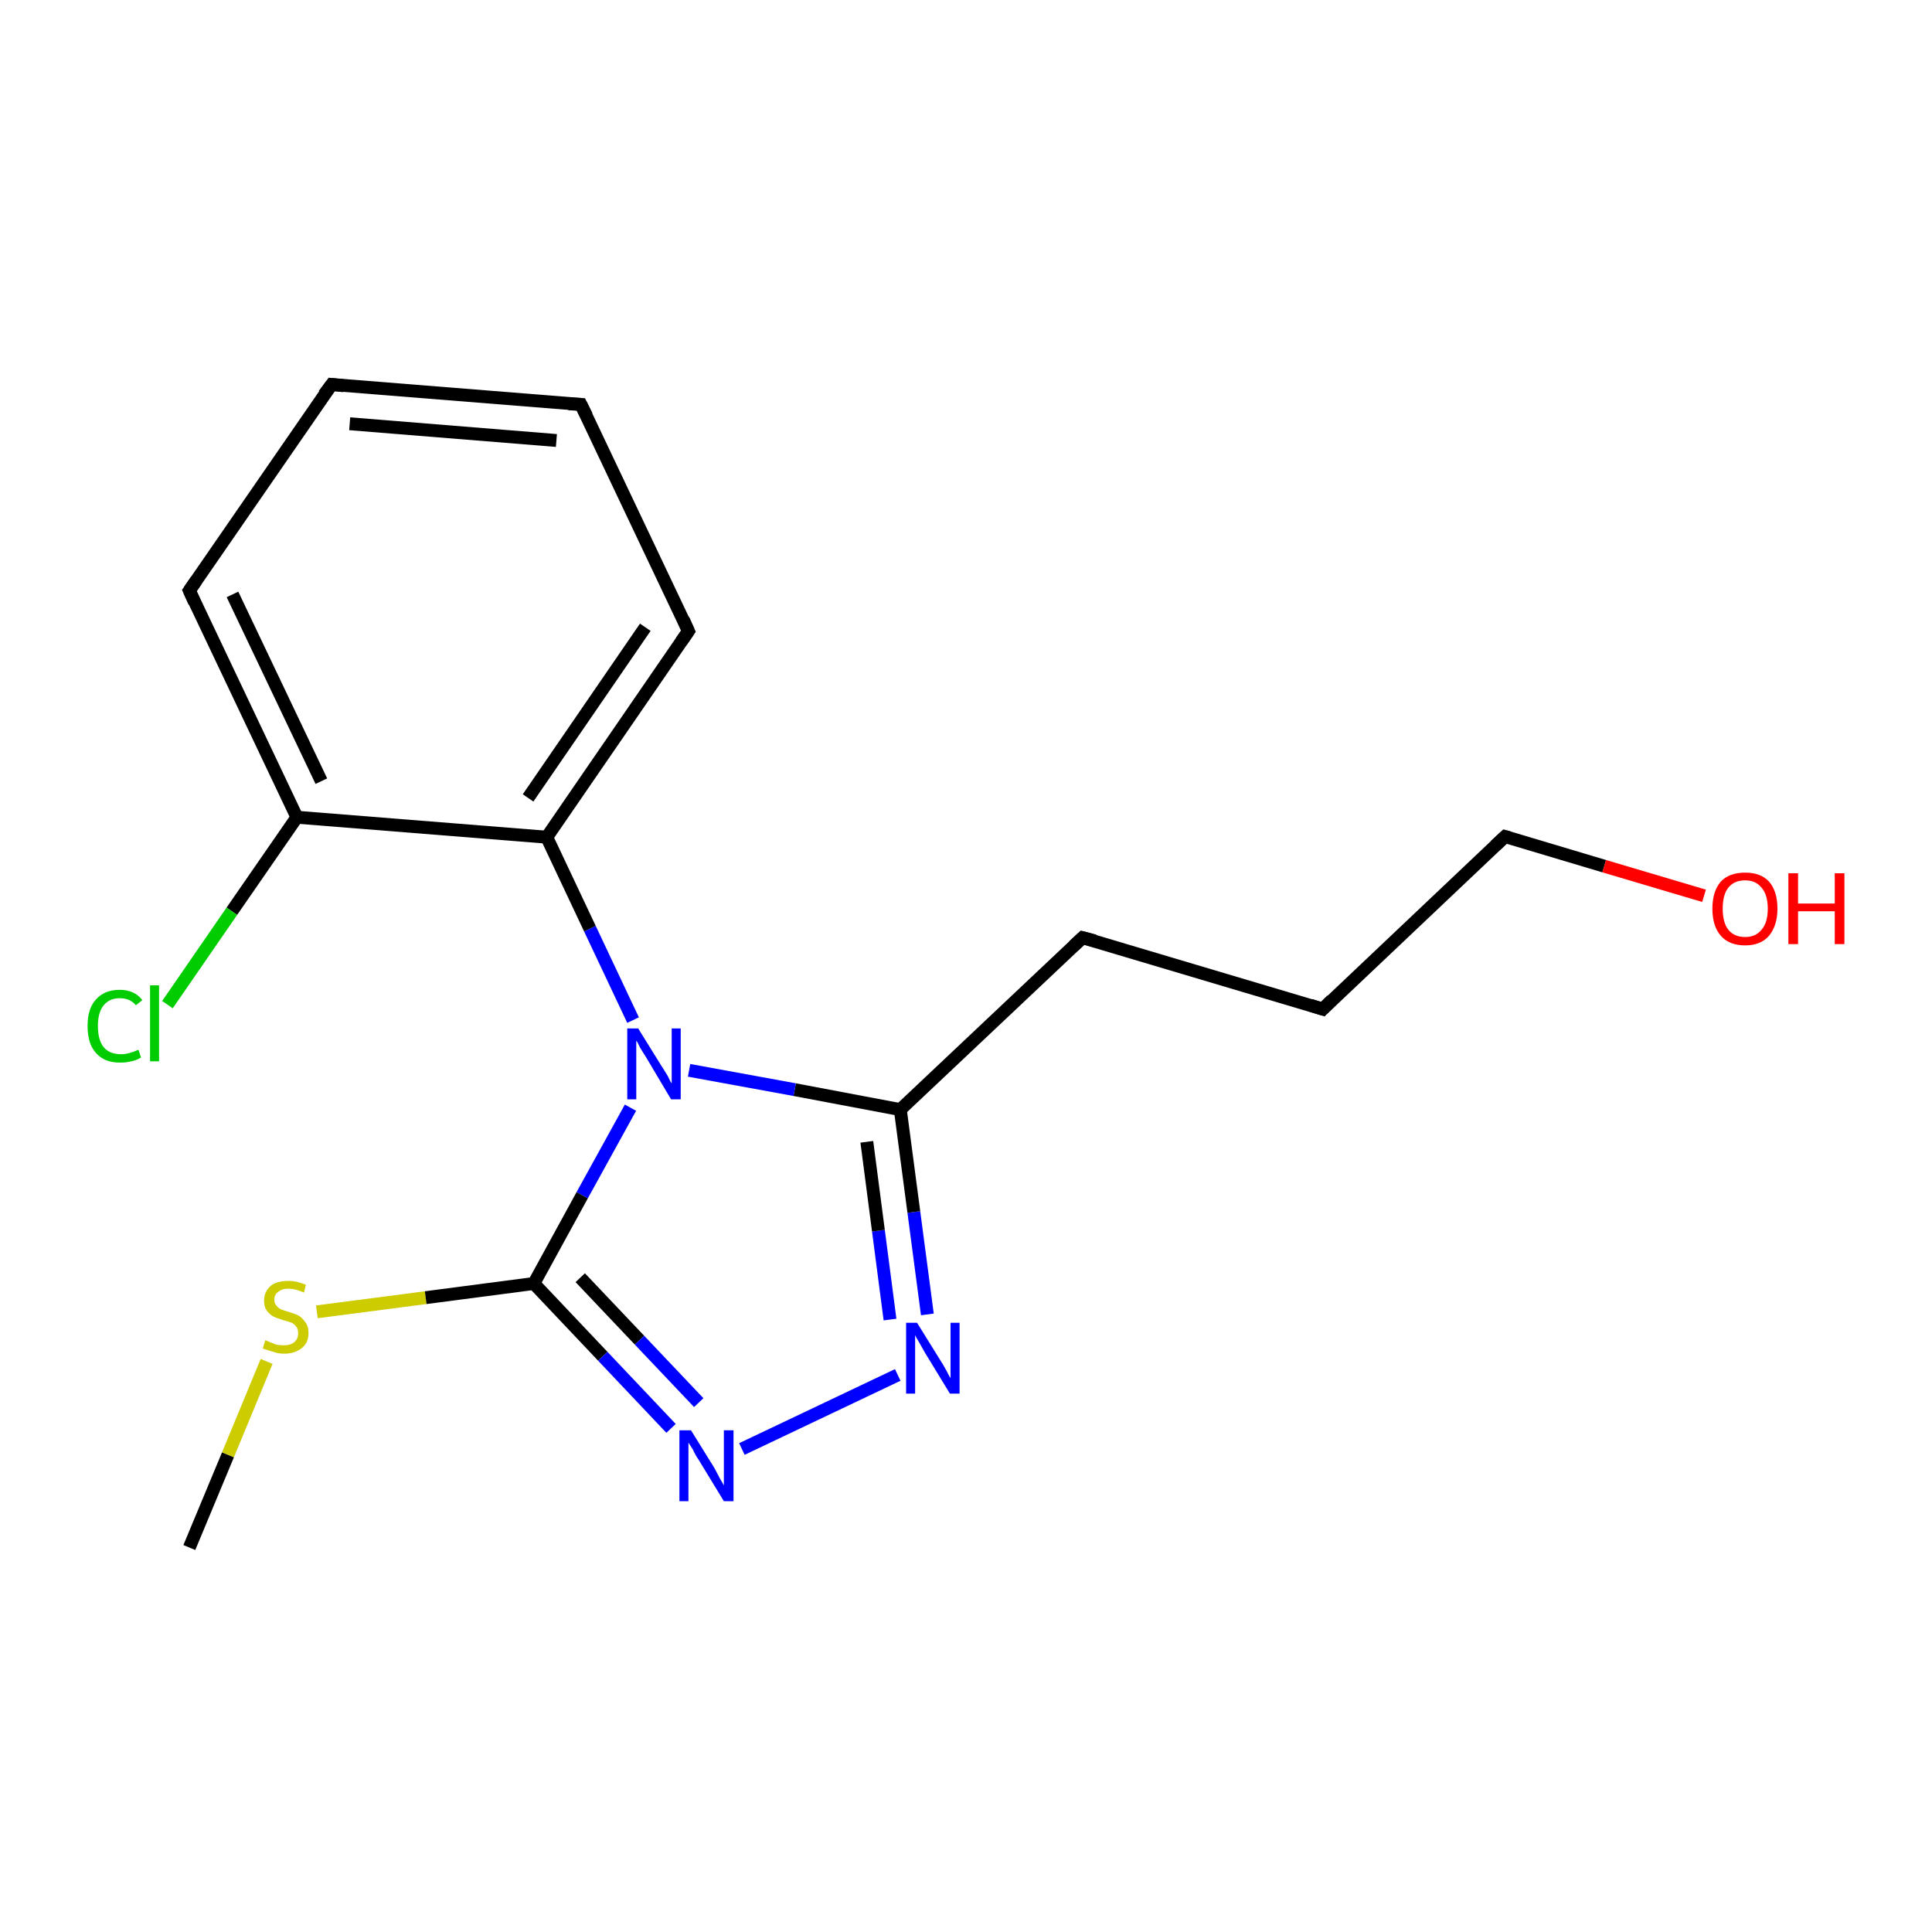<?xml version='1.0' encoding='iso-8859-1'?>
<svg version='1.1' baseProfile='full'
              xmlns='http://www.w3.org/2000/svg'
                      xmlns:rdkit='http://www.rdkit.org/xml'
                      xmlns:xlink='http://www.w3.org/1999/xlink'
                  xml:space='preserve'
width='300px' height='300px' viewBox='0 0 300 300'>
<!-- END OF HEADER -->
<rect style='opacity:1.0;fill:#FFFFFF;stroke:none' width='300.0' height='300.0' x='0.0' y='0.0'> </rect>
<path class='bond-0 atom-0 atom-1' d='M 29.4,240.3 L 35.4,225.9' style='fill:none;fill-rule:evenodd;stroke:#000000;stroke-width:2.0px;stroke-linecap:butt;stroke-linejoin:miter;stroke-opacity:1' />
<path class='bond-0 atom-0 atom-1' d='M 35.4,225.9 L 41.4,211.4' style='fill:none;fill-rule:evenodd;stroke:#CCCC00;stroke-width:2.0px;stroke-linecap:butt;stroke-linejoin:miter;stroke-opacity:1' />
<path class='bond-1 atom-1 atom-2' d='M 49.2,203.7 L 66.1,201.5' style='fill:none;fill-rule:evenodd;stroke:#CCCC00;stroke-width:2.0px;stroke-linecap:butt;stroke-linejoin:miter;stroke-opacity:1' />
<path class='bond-1 atom-1 atom-2' d='M 66.1,201.5 L 82.9,199.3' style='fill:none;fill-rule:evenodd;stroke:#000000;stroke-width:2.0px;stroke-linecap:butt;stroke-linejoin:miter;stroke-opacity:1' />
<path class='bond-2 atom-2 atom-3' d='M 82.9,199.3 L 93.6,210.6' style='fill:none;fill-rule:evenodd;stroke:#000000;stroke-width:2.0px;stroke-linecap:butt;stroke-linejoin:miter;stroke-opacity:1' />
<path class='bond-2 atom-2 atom-3' d='M 93.6,210.6 L 104.2,221.8' style='fill:none;fill-rule:evenodd;stroke:#0000FF;stroke-width:2.0px;stroke-linecap:butt;stroke-linejoin:miter;stroke-opacity:1' />
<path class='bond-2 atom-2 atom-3' d='M 90.1,198.4 L 99.3,208.1' style='fill:none;fill-rule:evenodd;stroke:#000000;stroke-width:2.0px;stroke-linecap:butt;stroke-linejoin:miter;stroke-opacity:1' />
<path class='bond-2 atom-2 atom-3' d='M 99.3,208.1 L 108.5,217.8' style='fill:none;fill-rule:evenodd;stroke:#0000FF;stroke-width:2.0px;stroke-linecap:butt;stroke-linejoin:miter;stroke-opacity:1' />
<path class='bond-3 atom-3 atom-4' d='M 115.2,225.0 L 139.4,213.5' style='fill:none;fill-rule:evenodd;stroke:#0000FF;stroke-width:2.0px;stroke-linecap:butt;stroke-linejoin:miter;stroke-opacity:1' />
<path class='bond-4 atom-4 atom-5' d='M 144.0,204.1 L 141.9,188.2' style='fill:none;fill-rule:evenodd;stroke:#0000FF;stroke-width:2.0px;stroke-linecap:butt;stroke-linejoin:miter;stroke-opacity:1' />
<path class='bond-4 atom-4 atom-5' d='M 141.9,188.2 L 139.8,172.3' style='fill:none;fill-rule:evenodd;stroke:#000000;stroke-width:2.0px;stroke-linecap:butt;stroke-linejoin:miter;stroke-opacity:1' />
<path class='bond-4 atom-4 atom-5' d='M 138.2,204.9 L 136.4,191.1' style='fill:none;fill-rule:evenodd;stroke:#0000FF;stroke-width:2.0px;stroke-linecap:butt;stroke-linejoin:miter;stroke-opacity:1' />
<path class='bond-4 atom-4 atom-5' d='M 136.4,191.1 L 134.6,177.3' style='fill:none;fill-rule:evenodd;stroke:#000000;stroke-width:2.0px;stroke-linecap:butt;stroke-linejoin:miter;stroke-opacity:1' />
<path class='bond-5 atom-5 atom-6' d='M 139.8,172.3 L 168.1,145.6' style='fill:none;fill-rule:evenodd;stroke:#000000;stroke-width:2.0px;stroke-linecap:butt;stroke-linejoin:miter;stroke-opacity:1' />
<path class='bond-6 atom-6 atom-7' d='M 168.1,145.6 L 205.4,156.7' style='fill:none;fill-rule:evenodd;stroke:#000000;stroke-width:2.0px;stroke-linecap:butt;stroke-linejoin:miter;stroke-opacity:1' />
<path class='bond-7 atom-7 atom-8' d='M 205.4,156.7 L 233.7,129.9' style='fill:none;fill-rule:evenodd;stroke:#000000;stroke-width:2.0px;stroke-linecap:butt;stroke-linejoin:miter;stroke-opacity:1' />
<path class='bond-8 atom-8 atom-9' d='M 233.7,129.9 L 249.1,134.5' style='fill:none;fill-rule:evenodd;stroke:#000000;stroke-width:2.0px;stroke-linecap:butt;stroke-linejoin:miter;stroke-opacity:1' />
<path class='bond-8 atom-8 atom-9' d='M 249.1,134.5 L 264.6,139.1' style='fill:none;fill-rule:evenodd;stroke:#FF0000;stroke-width:2.0px;stroke-linecap:butt;stroke-linejoin:miter;stroke-opacity:1' />
<path class='bond-9 atom-5 atom-10' d='M 139.8,172.3 L 123.4,169.2' style='fill:none;fill-rule:evenodd;stroke:#000000;stroke-width:2.0px;stroke-linecap:butt;stroke-linejoin:miter;stroke-opacity:1' />
<path class='bond-9 atom-5 atom-10' d='M 123.4,169.2 L 107.0,166.2' style='fill:none;fill-rule:evenodd;stroke:#0000FF;stroke-width:2.0px;stroke-linecap:butt;stroke-linejoin:miter;stroke-opacity:1' />
<path class='bond-10 atom-10 atom-11' d='M 98.3,158.4 L 91.6,144.2' style='fill:none;fill-rule:evenodd;stroke:#0000FF;stroke-width:2.0px;stroke-linecap:butt;stroke-linejoin:miter;stroke-opacity:1' />
<path class='bond-10 atom-10 atom-11' d='M 91.6,144.2 L 84.9,130.0' style='fill:none;fill-rule:evenodd;stroke:#000000;stroke-width:2.0px;stroke-linecap:butt;stroke-linejoin:miter;stroke-opacity:1' />
<path class='bond-11 atom-11 atom-12' d='M 84.9,130.0 L 106.9,98.0' style='fill:none;fill-rule:evenodd;stroke:#000000;stroke-width:2.0px;stroke-linecap:butt;stroke-linejoin:miter;stroke-opacity:1' />
<path class='bond-11 atom-11 atom-12' d='M 82.0,123.9 L 100.2,97.4' style='fill:none;fill-rule:evenodd;stroke:#000000;stroke-width:2.0px;stroke-linecap:butt;stroke-linejoin:miter;stroke-opacity:1' />
<path class='bond-12 atom-12 atom-13' d='M 106.9,98.0 L 90.2,62.8' style='fill:none;fill-rule:evenodd;stroke:#000000;stroke-width:2.0px;stroke-linecap:butt;stroke-linejoin:miter;stroke-opacity:1' />
<path class='bond-13 atom-13 atom-14' d='M 90.2,62.8 L 51.5,59.7' style='fill:none;fill-rule:evenodd;stroke:#000000;stroke-width:2.0px;stroke-linecap:butt;stroke-linejoin:miter;stroke-opacity:1' />
<path class='bond-13 atom-13 atom-14' d='M 86.4,68.4 L 54.3,65.8' style='fill:none;fill-rule:evenodd;stroke:#000000;stroke-width:2.0px;stroke-linecap:butt;stroke-linejoin:miter;stroke-opacity:1' />
<path class='bond-14 atom-14 atom-15' d='M 51.5,59.7 L 29.4,91.7' style='fill:none;fill-rule:evenodd;stroke:#000000;stroke-width:2.0px;stroke-linecap:butt;stroke-linejoin:miter;stroke-opacity:1' />
<path class='bond-15 atom-15 atom-16' d='M 29.4,91.7 L 46.1,126.9' style='fill:none;fill-rule:evenodd;stroke:#000000;stroke-width:2.0px;stroke-linecap:butt;stroke-linejoin:miter;stroke-opacity:1' />
<path class='bond-15 atom-15 atom-16' d='M 36.1,92.3 L 49.9,121.3' style='fill:none;fill-rule:evenodd;stroke:#000000;stroke-width:2.0px;stroke-linecap:butt;stroke-linejoin:miter;stroke-opacity:1' />
<path class='bond-16 atom-16 atom-17' d='M 46.1,126.9 L 36.0,141.5' style='fill:none;fill-rule:evenodd;stroke:#000000;stroke-width:2.0px;stroke-linecap:butt;stroke-linejoin:miter;stroke-opacity:1' />
<path class='bond-16 atom-16 atom-17' d='M 36.0,141.5 L 26.0,156.0' style='fill:none;fill-rule:evenodd;stroke:#00CC00;stroke-width:2.0px;stroke-linecap:butt;stroke-linejoin:miter;stroke-opacity:1' />
<path class='bond-17 atom-10 atom-2' d='M 97.9,172.0 L 90.4,185.6' style='fill:none;fill-rule:evenodd;stroke:#0000FF;stroke-width:2.0px;stroke-linecap:butt;stroke-linejoin:miter;stroke-opacity:1' />
<path class='bond-17 atom-10 atom-2' d='M 90.4,185.6 L 82.9,199.3' style='fill:none;fill-rule:evenodd;stroke:#000000;stroke-width:2.0px;stroke-linecap:butt;stroke-linejoin:miter;stroke-opacity:1' />
<path class='bond-18 atom-16 atom-11' d='M 46.1,126.9 L 84.9,130.0' style='fill:none;fill-rule:evenodd;stroke:#000000;stroke-width:2.0px;stroke-linecap:butt;stroke-linejoin:miter;stroke-opacity:1' />
<path d='M 166.7,146.9 L 168.1,145.6 L 170.0,146.1' style='fill:none;stroke:#000000;stroke-width:2.0px;stroke-linecap:butt;stroke-linejoin:miter;stroke-opacity:1;' />
<path d='M 203.5,156.1 L 205.4,156.7 L 206.8,155.3' style='fill:none;stroke:#000000;stroke-width:2.0px;stroke-linecap:butt;stroke-linejoin:miter;stroke-opacity:1;' />
<path d='M 232.2,131.3 L 233.7,129.9 L 234.4,130.1' style='fill:none;stroke:#000000;stroke-width:2.0px;stroke-linecap:butt;stroke-linejoin:miter;stroke-opacity:1;' />
<path d='M 105.8,99.6 L 106.9,98.0 L 106.1,96.2' style='fill:none;stroke:#000000;stroke-width:2.0px;stroke-linecap:butt;stroke-linejoin:miter;stroke-opacity:1;' />
<path d='M 91.1,64.6 L 90.2,62.8 L 88.3,62.7' style='fill:none;stroke:#000000;stroke-width:2.0px;stroke-linecap:butt;stroke-linejoin:miter;stroke-opacity:1;' />
<path d='M 53.4,59.9 L 51.5,59.7 L 50.3,61.3' style='fill:none;stroke:#000000;stroke-width:2.0px;stroke-linecap:butt;stroke-linejoin:miter;stroke-opacity:1;' />
<path d='M 30.5,90.1 L 29.4,91.7 L 30.2,93.5' style='fill:none;stroke:#000000;stroke-width:2.0px;stroke-linecap:butt;stroke-linejoin:miter;stroke-opacity:1;' />
<path class='atom-1' d='M 41.2 208.1
Q 41.4 208.2, 41.9 208.4
Q 42.4 208.6, 42.9 208.8
Q 43.5 208.9, 44.1 208.9
Q 45.1 208.9, 45.7 208.4
Q 46.3 207.9, 46.3 207.0
Q 46.3 206.4, 46.0 206.0
Q 45.7 205.6, 45.3 205.4
Q 44.8 205.2, 44.0 205.0
Q 43.0 204.7, 42.4 204.4
Q 41.9 204.1, 41.5 203.6
Q 41.0 203.0, 41.0 202.0
Q 41.0 200.6, 42.0 199.7
Q 42.9 198.9, 44.8 198.9
Q 46.1 198.9, 47.5 199.5
L 47.2 200.7
Q 45.8 200.1, 44.8 200.1
Q 43.8 200.1, 43.2 200.6
Q 42.6 201.0, 42.6 201.8
Q 42.6 202.4, 42.9 202.7
Q 43.2 203.1, 43.6 203.3
Q 44.1 203.5, 44.8 203.7
Q 45.8 204.0, 46.4 204.3
Q 47.0 204.7, 47.4 205.3
Q 47.9 205.9, 47.9 207.0
Q 47.9 208.5, 46.9 209.3
Q 45.8 210.2, 44.1 210.2
Q 43.2 210.2, 42.4 209.9
Q 41.7 209.7, 40.8 209.4
L 41.2 208.1
' fill='#CCCC00'/>
<path class='atom-3' d='M 107.3 222.1
L 110.9 227.9
Q 111.2 228.5, 111.8 229.6
Q 112.4 230.6, 112.4 230.7
L 112.4 222.1
L 113.9 222.1
L 113.9 233.1
L 112.4 233.1
L 108.5 226.7
Q 108.0 226.0, 107.6 225.1
Q 107.1 224.3, 106.9 224.0
L 106.9 233.1
L 105.5 233.1
L 105.5 222.1
L 107.3 222.1
' fill='#0000FF'/>
<path class='atom-4' d='M 142.4 205.4
L 146.0 211.2
Q 146.4 211.8, 147.0 212.9
Q 147.5 213.9, 147.6 214.0
L 147.6 205.4
L 149.0 205.4
L 149.0 216.4
L 147.5 216.4
L 143.6 210.0
Q 143.2 209.3, 142.7 208.4
Q 142.2 207.6, 142.1 207.3
L 142.1 216.4
L 140.7 216.4
L 140.7 205.4
L 142.4 205.4
' fill='#0000FF'/>
<path class='atom-9' d='M 265.9 141.1
Q 265.9 138.4, 267.2 136.9
Q 268.5 135.5, 271.0 135.5
Q 273.4 135.5, 274.7 136.9
Q 276.0 138.4, 276.0 141.1
Q 276.0 143.7, 274.7 145.3
Q 273.4 146.8, 271.0 146.8
Q 268.5 146.8, 267.2 145.3
Q 265.9 143.8, 265.9 141.1
M 271.0 145.5
Q 272.6 145.5, 273.5 144.4
Q 274.5 143.3, 274.5 141.1
Q 274.5 138.9, 273.5 137.8
Q 272.6 136.7, 271.0 136.7
Q 269.3 136.7, 268.4 137.8
Q 267.5 138.9, 267.5 141.1
Q 267.5 143.3, 268.4 144.4
Q 269.3 145.5, 271.0 145.5
' fill='#FF0000'/>
<path class='atom-9' d='M 277.7 135.6
L 279.2 135.6
L 279.2 140.3
L 284.9 140.3
L 284.9 135.6
L 286.4 135.6
L 286.4 146.6
L 284.9 146.6
L 284.9 141.5
L 279.2 141.5
L 279.2 146.6
L 277.7 146.6
L 277.7 135.6
' fill='#FF0000'/>
<path class='atom-10' d='M 99.1 159.7
L 102.7 165.5
Q 103.1 166.1, 103.7 167.1
Q 104.2 168.2, 104.3 168.2
L 104.3 159.7
L 105.7 159.7
L 105.7 170.7
L 104.2 170.7
L 100.4 164.3
Q 99.9 163.5, 99.4 162.7
Q 99.0 161.8, 98.8 161.6
L 98.8 170.7
L 97.4 170.7
L 97.4 159.7
L 99.1 159.7
' fill='#0000FF'/>
<path class='atom-17' d='M 13.6 159.3
Q 13.6 156.6, 14.9 155.2
Q 16.2 153.7, 18.6 153.7
Q 20.9 153.7, 22.1 155.3
L 21.1 156.1
Q 20.2 155.0, 18.6 155.0
Q 17.0 155.0, 16.1 156.1
Q 15.2 157.2, 15.2 159.3
Q 15.2 161.5, 16.1 162.6
Q 17.0 163.7, 18.8 163.7
Q 20.0 163.7, 21.5 163.0
L 21.9 164.2
Q 21.3 164.6, 20.4 164.8
Q 19.6 165.0, 18.6 165.0
Q 16.2 165.0, 14.9 163.5
Q 13.6 162.1, 13.6 159.3
' fill='#00CC00'/>
<path class='atom-17' d='M 23.3 153.0
L 24.7 153.0
L 24.7 164.8
L 23.3 164.8
L 23.3 153.0
' fill='#00CC00'/>
</svg>

